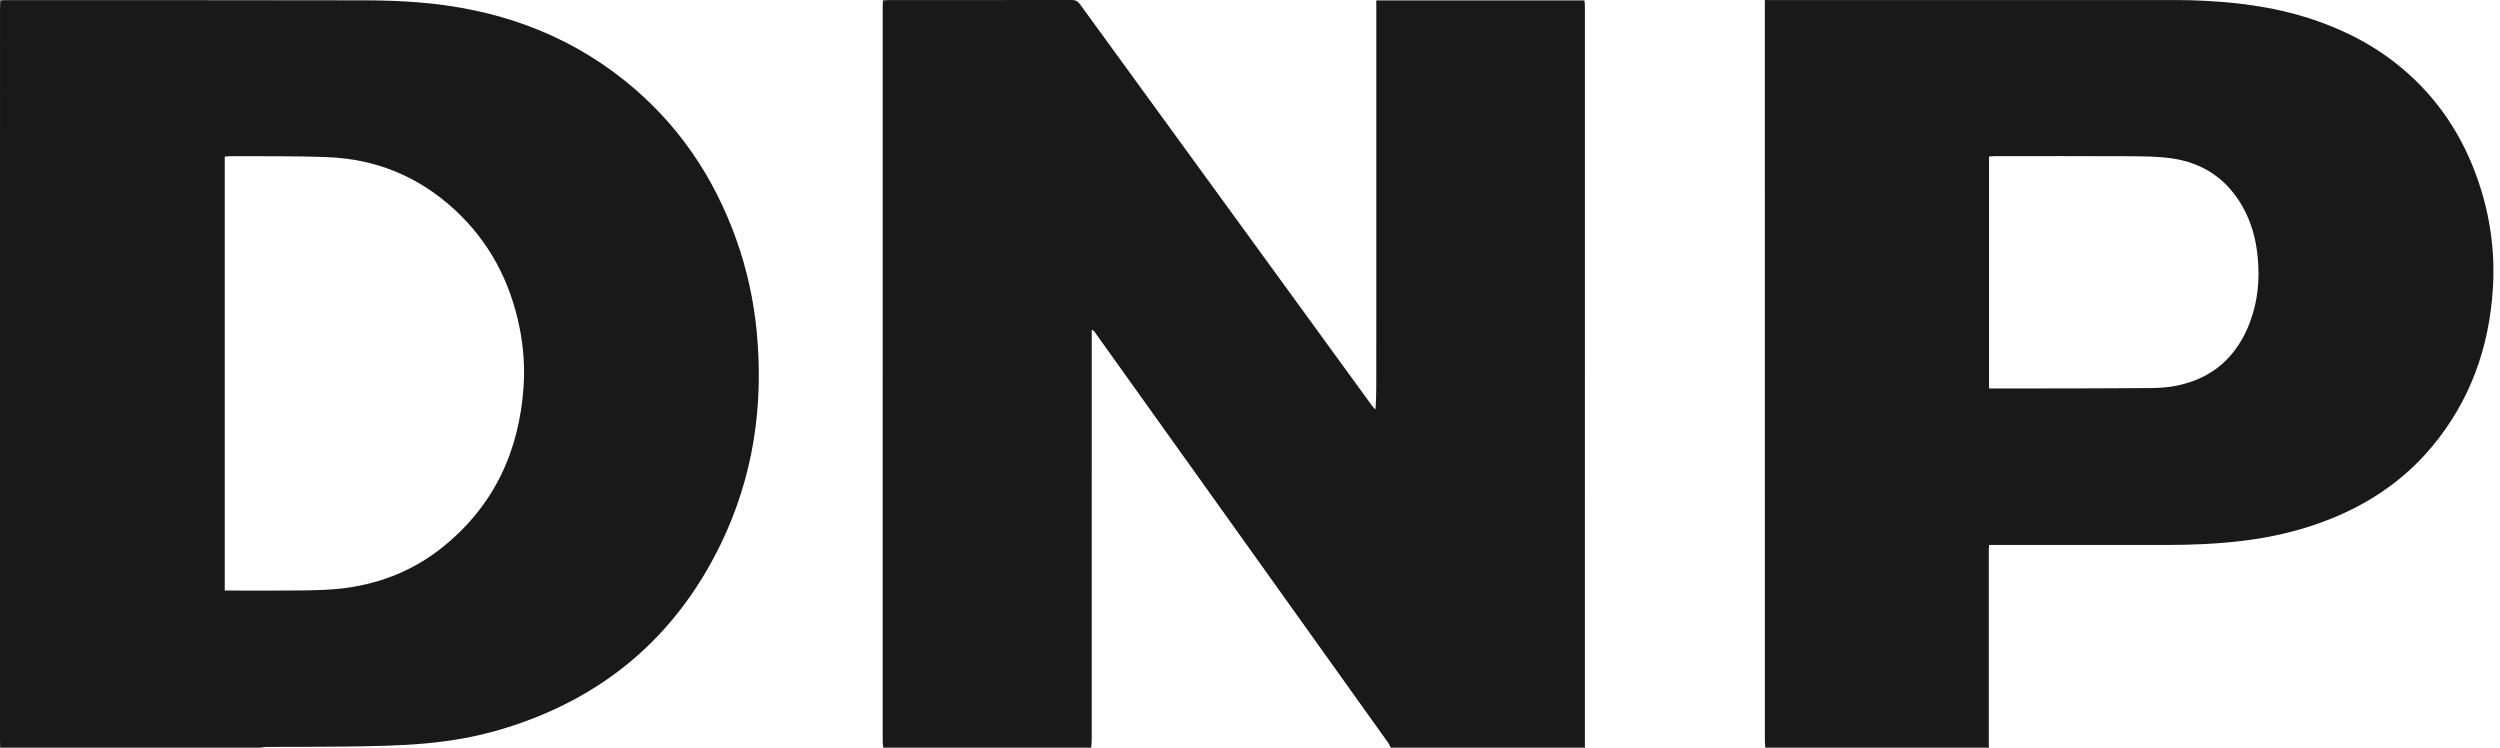 <svg width="214" height="64" viewBox="0 0 214 64" fill="none" xmlns="http://www.w3.org/2000/svg">
<path d="M75.611 63.999C75.593 63.837 75.559 63.673 75.559 63.511C75.556 42.51 75.556 21.51 75.557 0.509C75.557 0.361 75.57 0.214 75.579 0.034C75.749 0.024 75.894 0.008 76.039 0.008C81.277 0.007 86.514 0.01 91.752 1.38243e-06C92.076 -0 92.263 0.11 92.45 0.366C100.763 11.805 109.083 23.238 117.402 34.671C117.497 34.801 117.596 34.928 117.743 35.044C117.836 33.754 117.804 32.473 117.81 31.193C117.815 29.899 117.811 28.606 117.811 27.312V0.036H135.623C135.637 0.14 135.658 0.253 135.665 0.367C135.673 0.486 135.668 0.608 135.668 0.728C135.667 21.773 135.666 42.819 135.666 63.865C135.666 63.91 135.671 63.955 135.674 63.999H119.055C118.969 63.846 118.898 63.681 118.796 63.538C112.459 54.665 106.119 45.793 99.78 36.921C97.804 34.155 95.83 31.389 93.851 28.625C93.755 28.49 93.692 28.309 93.452 28.234V28.852C93.452 40.344 93.452 51.836 93.451 63.327C93.451 63.551 93.421 63.775 93.405 63.999H75.612H75.611Z" fill="#191919"/>
<path d="M0.013 63.999C0.008 63.744 0 63.488 0 63.233C-0 42.429 -0 21.625 0.001 0.821C0.001 0.57 0.014 0.318 0.023 0.036C0.215 0.025 0.361 0.008 0.507 0.009C10.771 0.012 21.035 0.009 31.299 0.028C32.833 0.031 34.37 0.084 35.898 0.209C42.358 0.741 48.269 2.761 53.388 6.83C57.937 10.446 61.089 15.059 63.031 20.514C63.943 23.074 64.52 25.711 64.777 28.417C65.379 34.752 64.48 40.846 61.689 46.589C57.825 54.541 51.601 59.772 43.15 62.355C40.959 63.025 38.714 63.432 36.431 63.638C34.061 63.851 31.684 63.875 29.308 63.908C27.141 63.938 24.974 63.926 22.807 63.937C22.645 63.938 22.484 63.978 22.323 64H0.013V63.999ZM19.238 50.551H19.793C21.764 50.551 23.735 50.57 25.706 50.544C27.058 50.526 28.411 50.502 29.756 50.309C32.754 49.877 35.469 48.766 37.836 46.879C42.249 43.358 44.437 38.682 44.817 33.112C44.933 31.412 44.812 29.717 44.474 28.042C43.675 24.077 41.872 20.659 38.88 17.914C35.838 15.124 32.222 13.627 28.108 13.455C25.298 13.338 22.482 13.39 19.669 13.369C19.527 13.368 19.384 13.396 19.238 13.411V50.551L19.238 50.551Z" fill="#191919"/>
<path d="M151.118 63.999C151.102 63.806 151.072 63.612 151.072 63.418C151.07 42.478 151.07 21.539 151.07 0.599V0.008H151.692C162.995 0.008 174.297 0.008 185.6 0.008C186.247 0.008 186.895 0.001 187.541 0.021C191.057 0.126 194.526 0.527 197.884 1.636C200.727 2.574 203.34 3.932 205.638 5.866C208.733 8.47 210.861 11.729 212.156 15.546C213.155 18.486 213.58 21.513 213.396 24.606C213.095 29.701 211.461 34.31 208.158 38.259C205.657 41.249 202.5 43.309 198.864 44.661C196.613 45.498 194.287 46.018 191.905 46.303C189.766 46.558 187.618 46.648 185.465 46.648C180.604 46.648 175.742 46.648 170.881 46.648H170.269C170.256 46.836 170.239 46.981 170.239 47.126C170.238 52.647 170.238 58.168 170.239 63.688C170.239 63.792 170.256 63.896 170.266 64H151.118L151.118 63.999ZM170.262 33.252H170.804C172.083 33.252 173.361 33.254 174.641 33.251C177.815 33.244 180.99 33.248 184.164 33.217C184.912 33.209 185.673 33.15 186.403 32.996C189.466 32.352 191.498 30.487 192.595 27.587C193.282 25.768 193.444 23.879 193.253 21.951C193.104 20.436 192.71 18.996 191.955 17.67C190.608 15.302 188.555 13.926 185.877 13.553C184.676 13.386 183.447 13.38 182.23 13.374C178.409 13.352 174.587 13.366 170.766 13.367C170.605 13.367 170.443 13.387 170.261 13.398V33.252H170.262Z" fill="#191919"/>
</svg>
